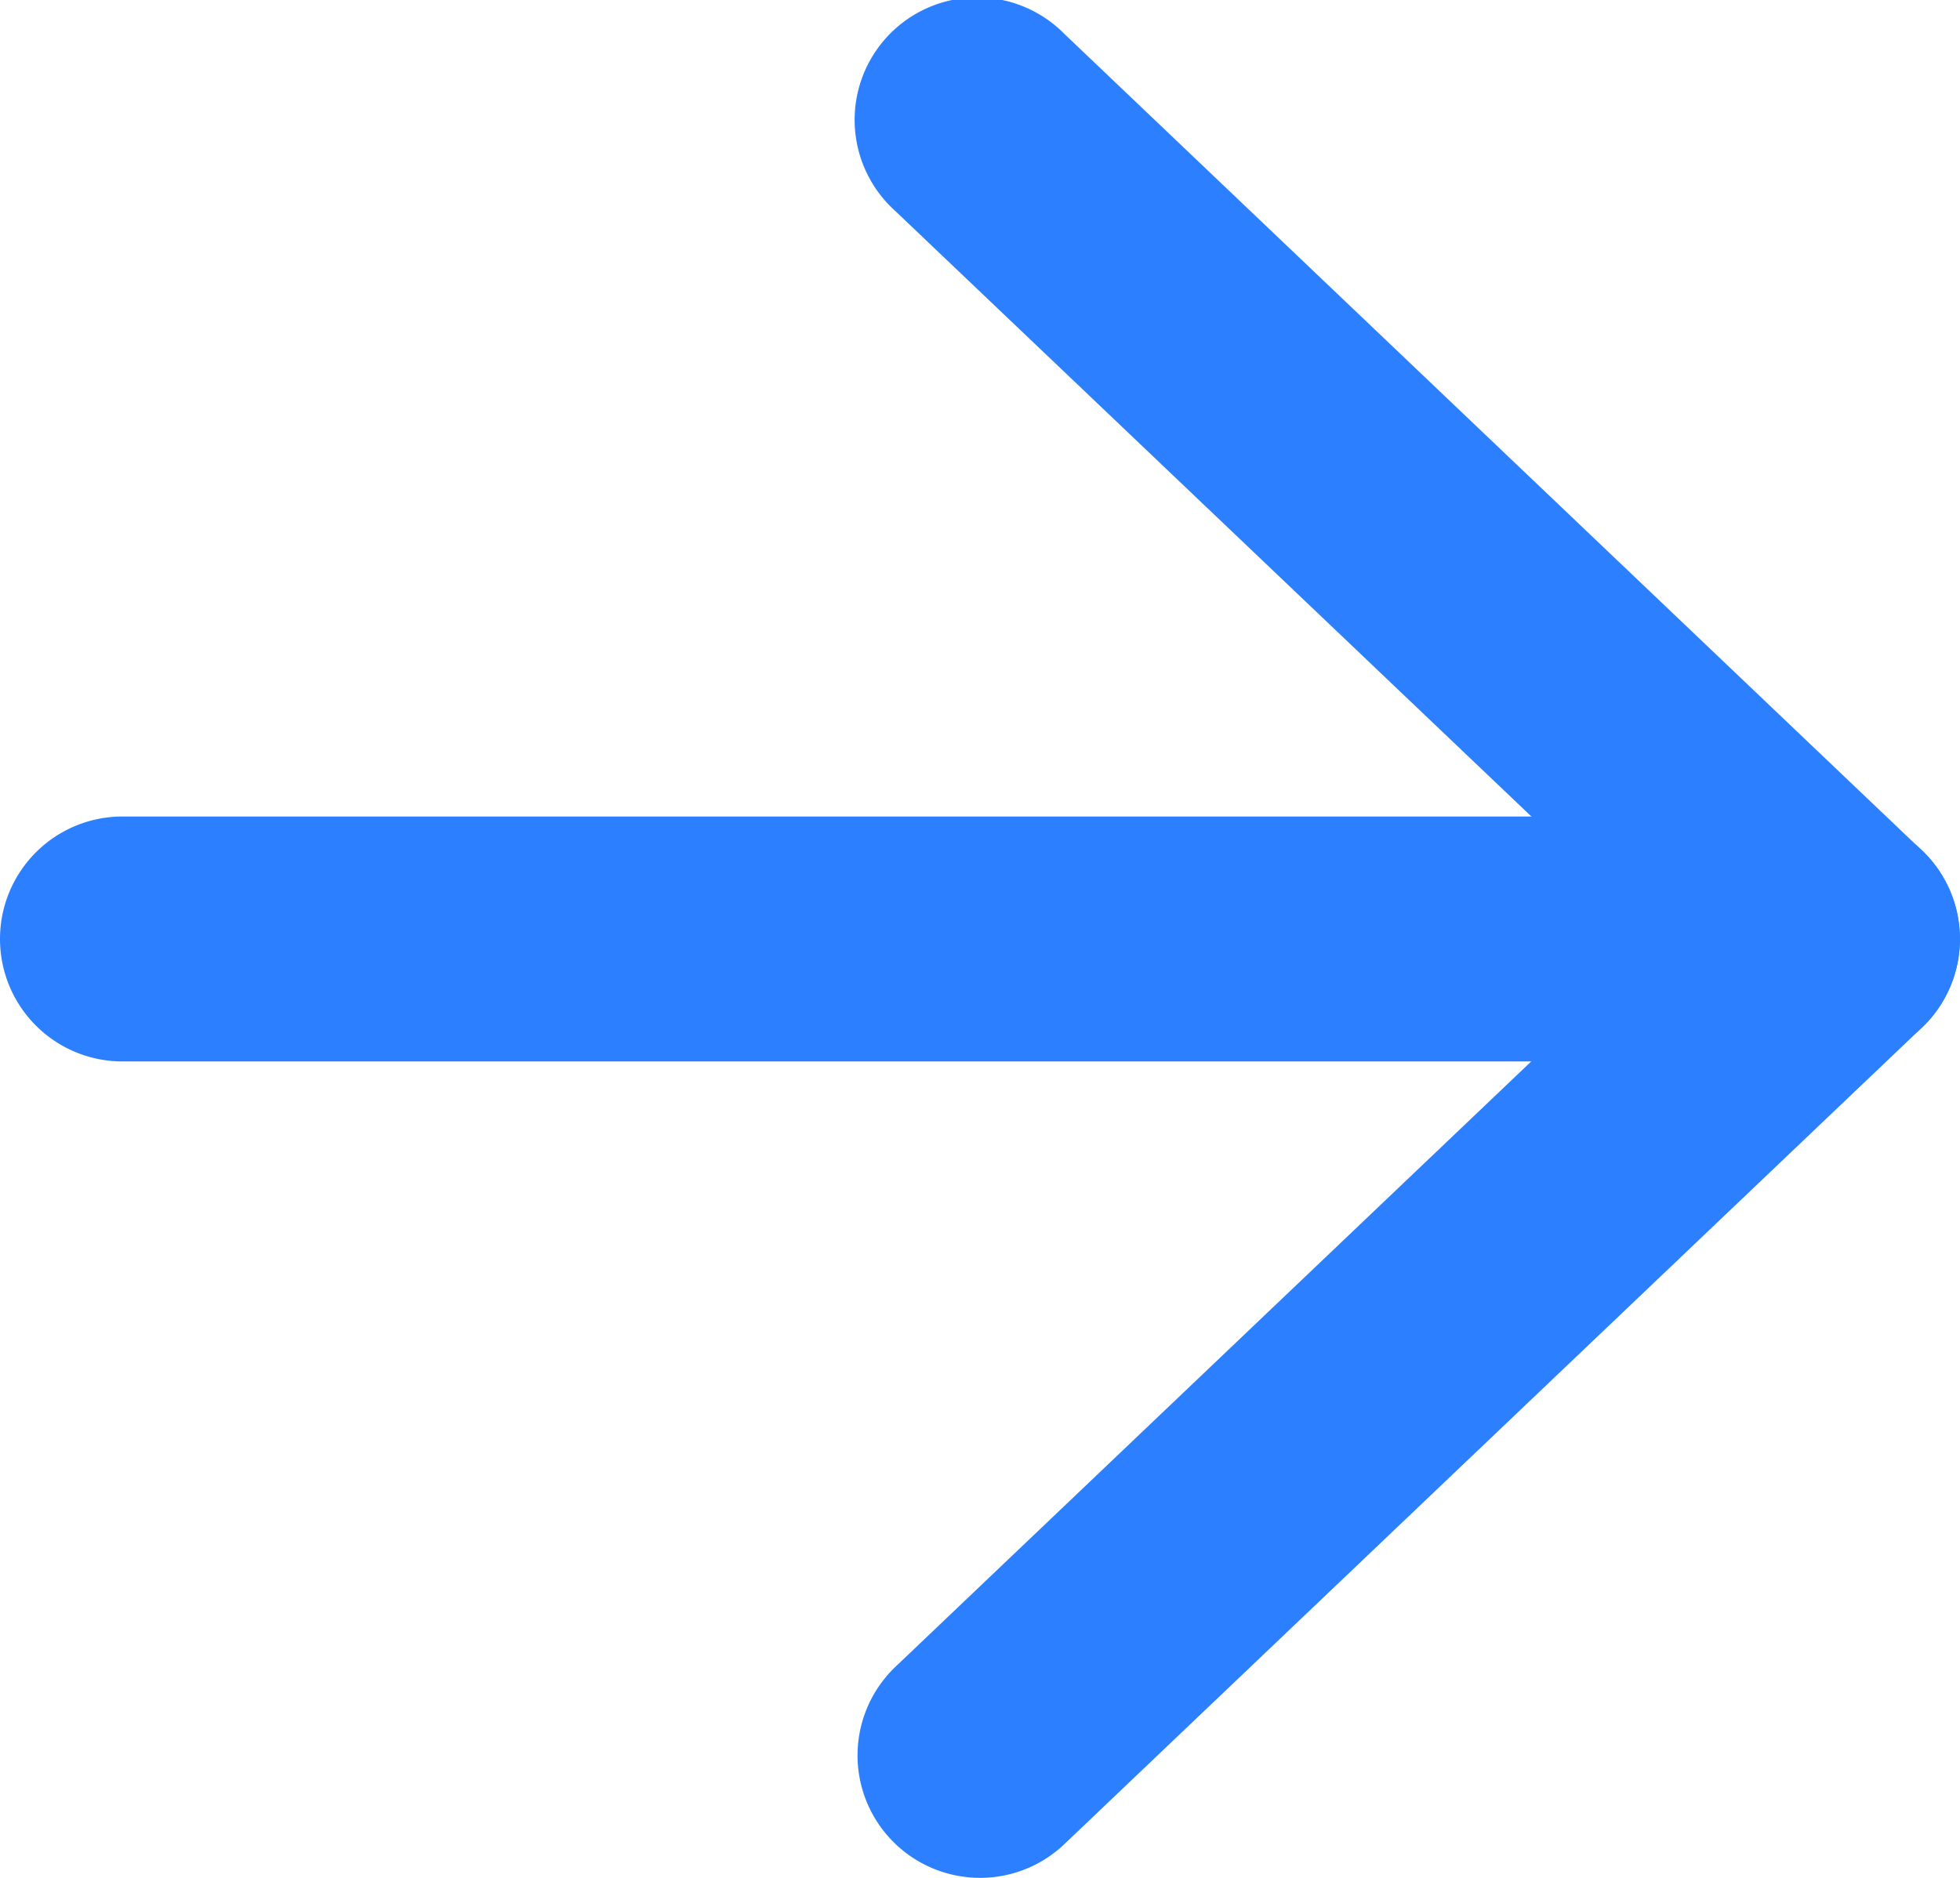 <svg xmlns="http://www.w3.org/2000/svg" width="20.896" height="20.025" viewBox="0 0 20.896 20.025"><g transform="translate(1.5 1.5)"><path d="M25.59,19.112H7.306a1.306,1.306,0,1,1,0-2.612H25.59a1.306,1.306,0,0,1,0,2.612Z" transform="translate(-7.5 -9.293)" fill="#2c80ff"></path><path d="M17.806,26.025a1.306,1.306,0,0,1-.9-2.252l8.149-7.761L16.905,8.252a1.306,1.306,0,1,1,1.8-1.891l9.142,8.707a1.306,1.306,0,0,1,0,1.891l-9.142,8.707A1.3,1.3,0,0,1,17.806,26.025Z" transform="translate(-8.858 -7.5)" fill="#2c80ff"></path></g></svg>